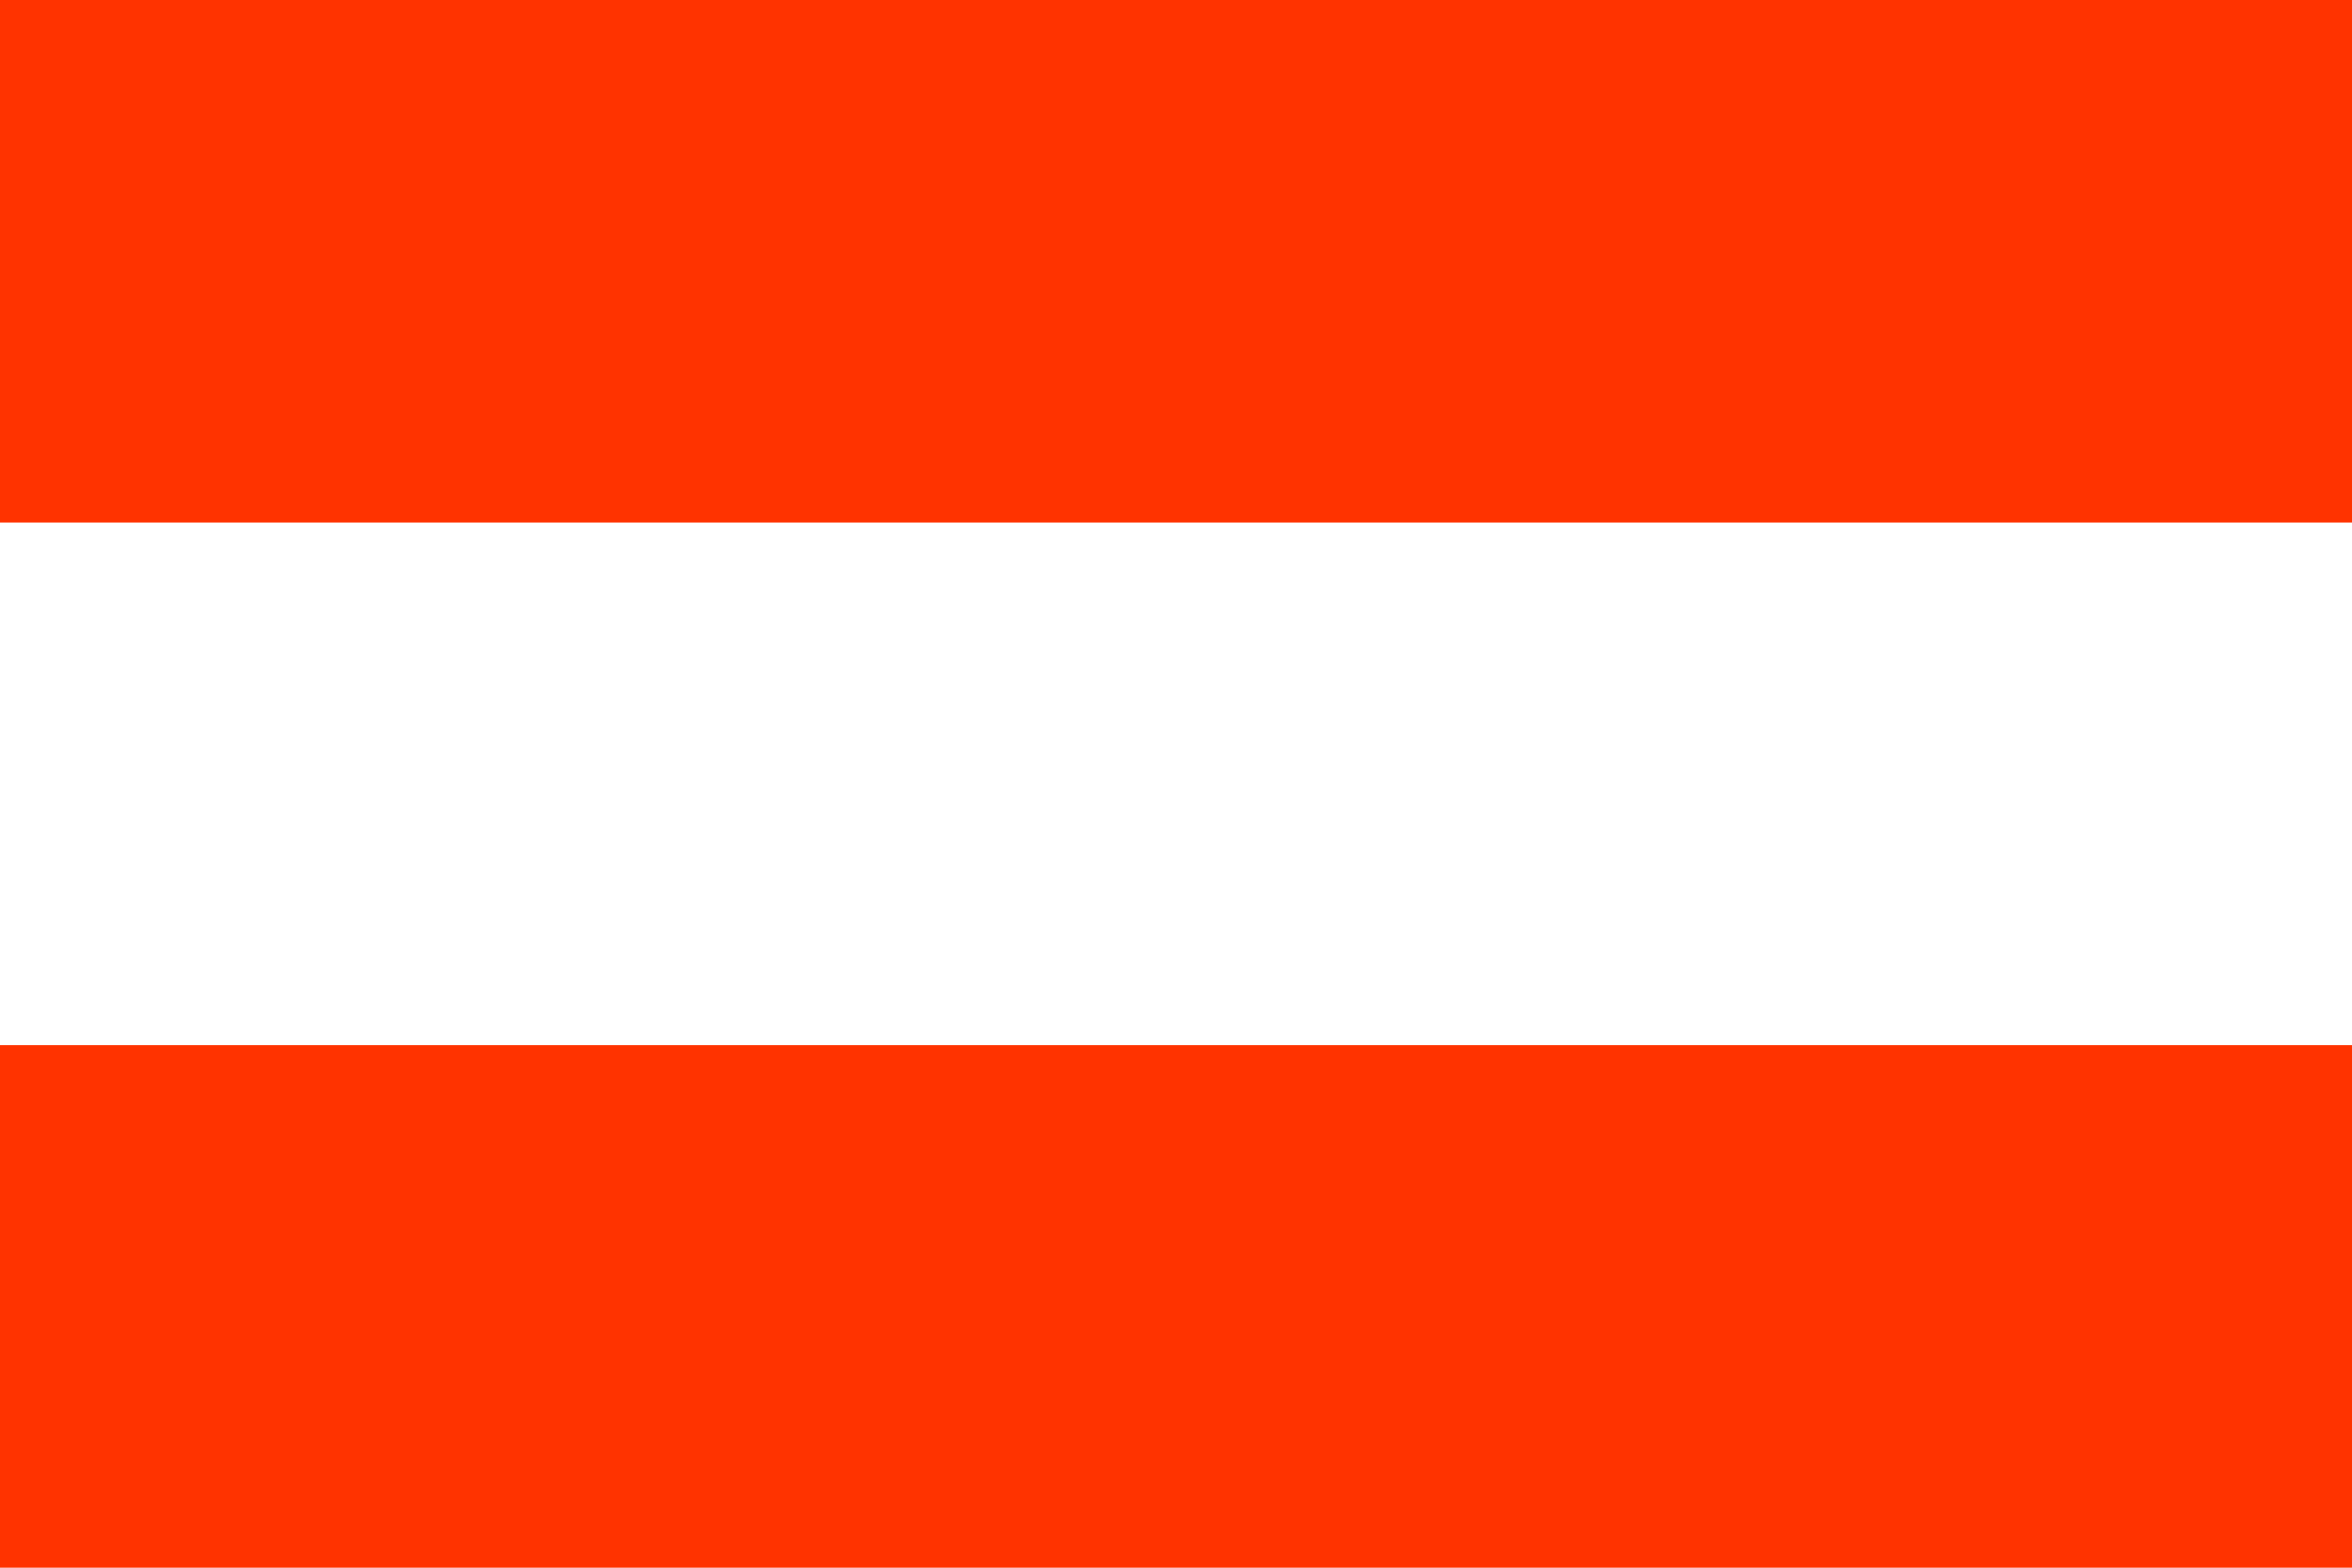 <?xml version="1.0" encoding="utf-8"?>
<!-- Generator: Adobe Illustrator 27.3.1, SVG Export Plug-In . SVG Version: 6.00 Build 0)  -->
<svg version="1.1" id="Ebene_1" xmlns="http://www.w3.org/2000/svg" xmlns:xlink="http://www.w3.org/1999/xlink" x="0px" y="0px"
	 viewBox="0 0 19.8 13.2" style="enable-background:new 0 0 19.8 13.2;" xml:space="preserve">
<style type="text/css">
	.st0{fill:#FF3300;}
	.st1{fill:#FFFFFF;}
</style>
<g>
	<rect y="0" class="st0" width="19.8" height="13.2"/>
	<rect y="4.4" class="st1" width="19.8" height="4.4"/>
</g>
</svg>
